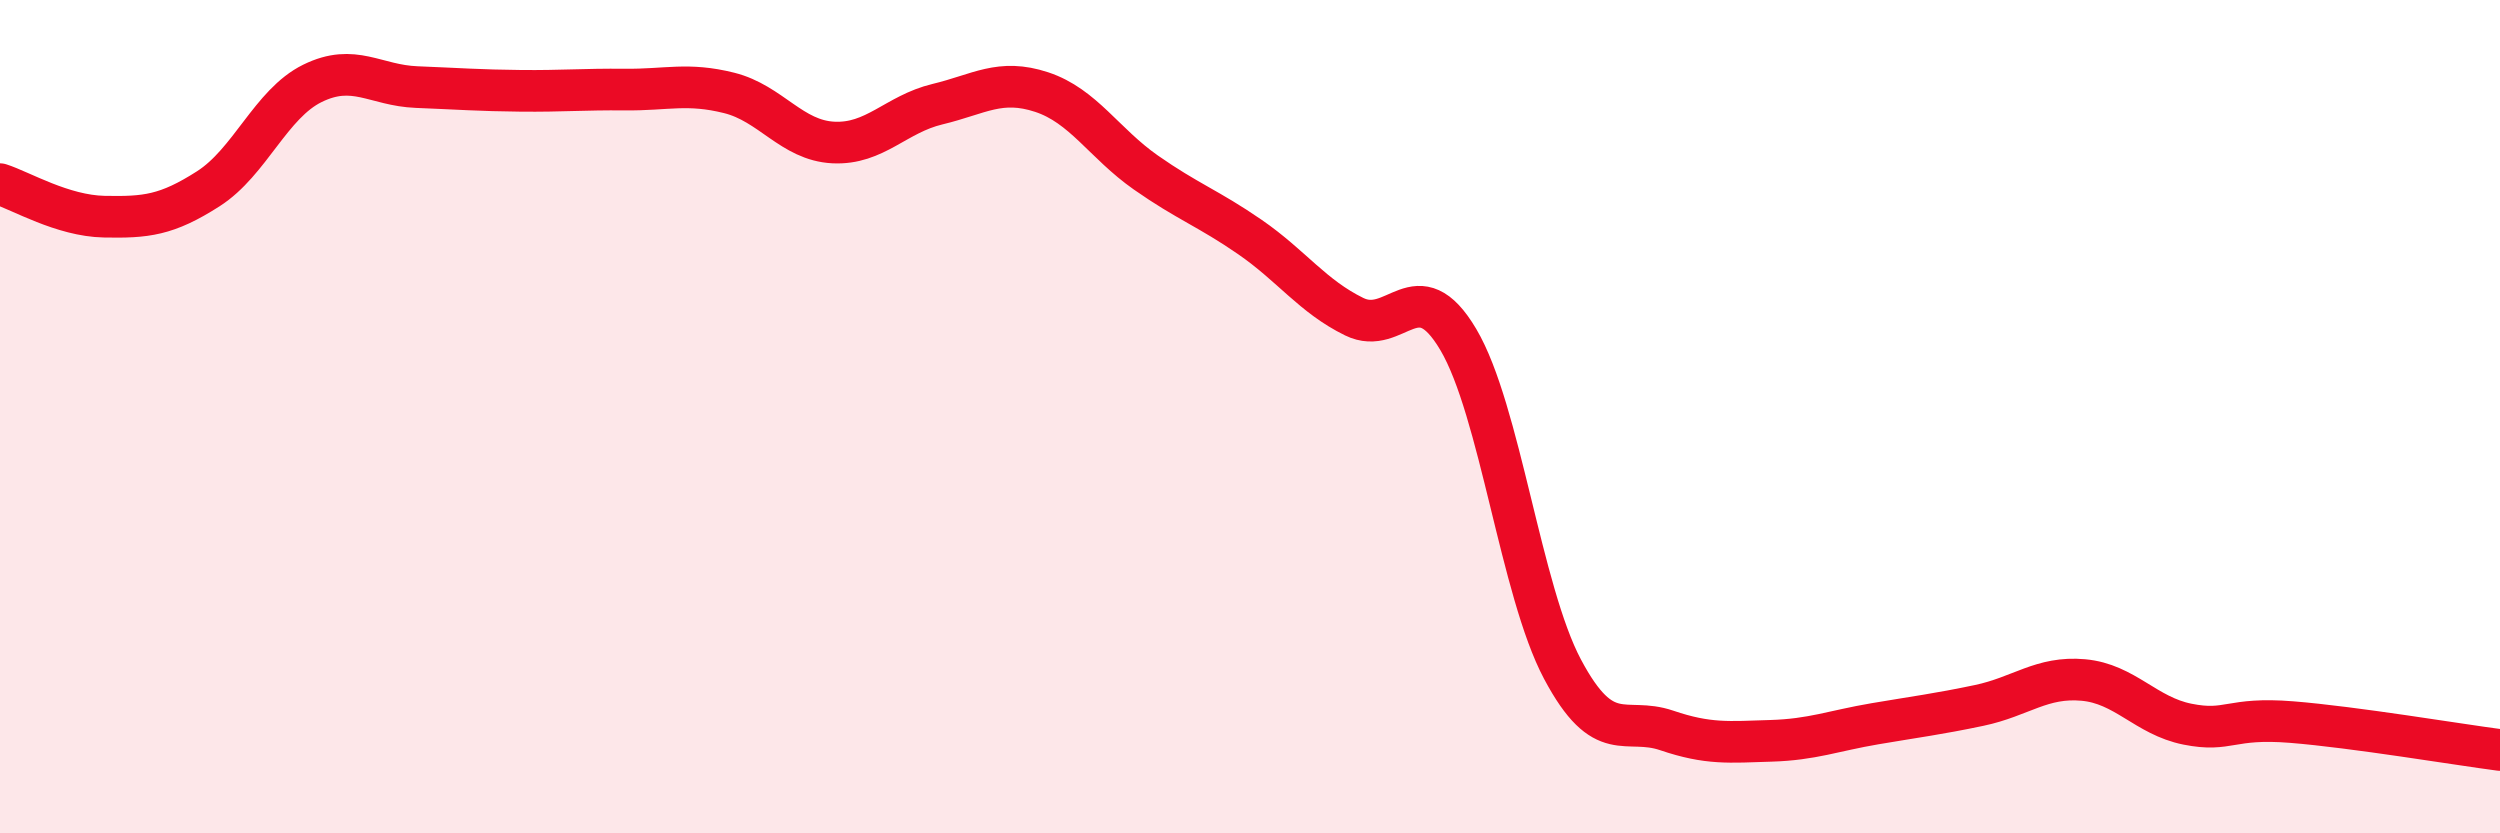 
    <svg width="60" height="20" viewBox="0 0 60 20" xmlns="http://www.w3.org/2000/svg">
      <path
        d="M 0,4.42 C 0.5,4.58 1.5,5.18 2.5,5.2 C 3.5,5.22 4,5.17 5,4.53 C 6,3.89 6.5,2.49 7.5,2 C 8.5,1.51 9,2.05 10,2.09 C 11,2.13 11.5,2.17 12.5,2.18 C 13.5,2.19 14,2.14 15,2.15 C 16,2.16 16.5,1.98 17.5,2.23 C 18.5,2.48 19,3.37 20,3.42 C 21,3.47 21.5,2.74 22.5,2.5 C 23.5,2.26 24,1.88 25,2.21 C 26,2.54 26.5,3.44 27.5,4.14 C 28.5,4.84 29,5 30,5.69 C 31,6.38 31.5,7.11 32.5,7.6 C 33.5,8.09 34,6.46 35,8.15 C 36,9.84 36.5,14.18 37.5,16.06 C 38.5,17.94 39,17.19 40,17.53 C 41,17.87 41.5,17.81 42.5,17.78 C 43.5,17.75 44,17.54 45,17.37 C 46,17.2 46.5,17.14 47.5,16.93 C 48.5,16.72 49,16.23 50,16.32 C 51,16.41 51.5,17.18 52.5,17.38 C 53.5,17.58 53.5,17.21 55,17.33 C 56.5,17.45 59,17.87 60,18L60 20L0 20Z"
        fill="#EB0A25"
        opacity="0.1"
        stroke-linecap="round"
        stroke-linejoin="round"
      />
      <path
        d="M 0,4.42 C 0.5,4.58 1.5,5.18 2.5,5.2 C 3.5,5.22 4,5.17 5,4.53 C 6,3.89 6.5,2.49 7.5,2 C 8.5,1.51 9,2.05 10,2.09 C 11,2.13 11.5,2.17 12.5,2.18 C 13.5,2.19 14,2.14 15,2.15 C 16,2.16 16.5,1.98 17.5,2.23 C 18.5,2.48 19,3.37 20,3.42 C 21,3.47 21.5,2.74 22.5,2.5 C 23.5,2.26 24,1.88 25,2.21 C 26,2.54 26.5,3.44 27.5,4.14 C 28.5,4.84 29,5 30,5.69 C 31,6.38 31.5,7.11 32.5,7.6 C 33.5,8.09 34,6.46 35,8.15 C 36,9.84 36.5,14.18 37.5,16.06 C 38.5,17.94 39,17.19 40,17.53 C 41,17.87 41.5,17.81 42.5,17.78 C 43.5,17.75 44,17.54 45,17.37 C 46,17.2 46.5,17.14 47.5,16.93 C 48.5,16.72 49,16.23 50,16.32 C 51,16.41 51.5,17.18 52.5,17.38 C 53.5,17.58 53.5,17.21 55,17.33 C 56.5,17.45 59,17.87 60,18"
        stroke="#EB0A25"
        stroke-width="1"
        fill="none"
        stroke-linecap="round"
        stroke-linejoin="round"
      />
    </svg>
  